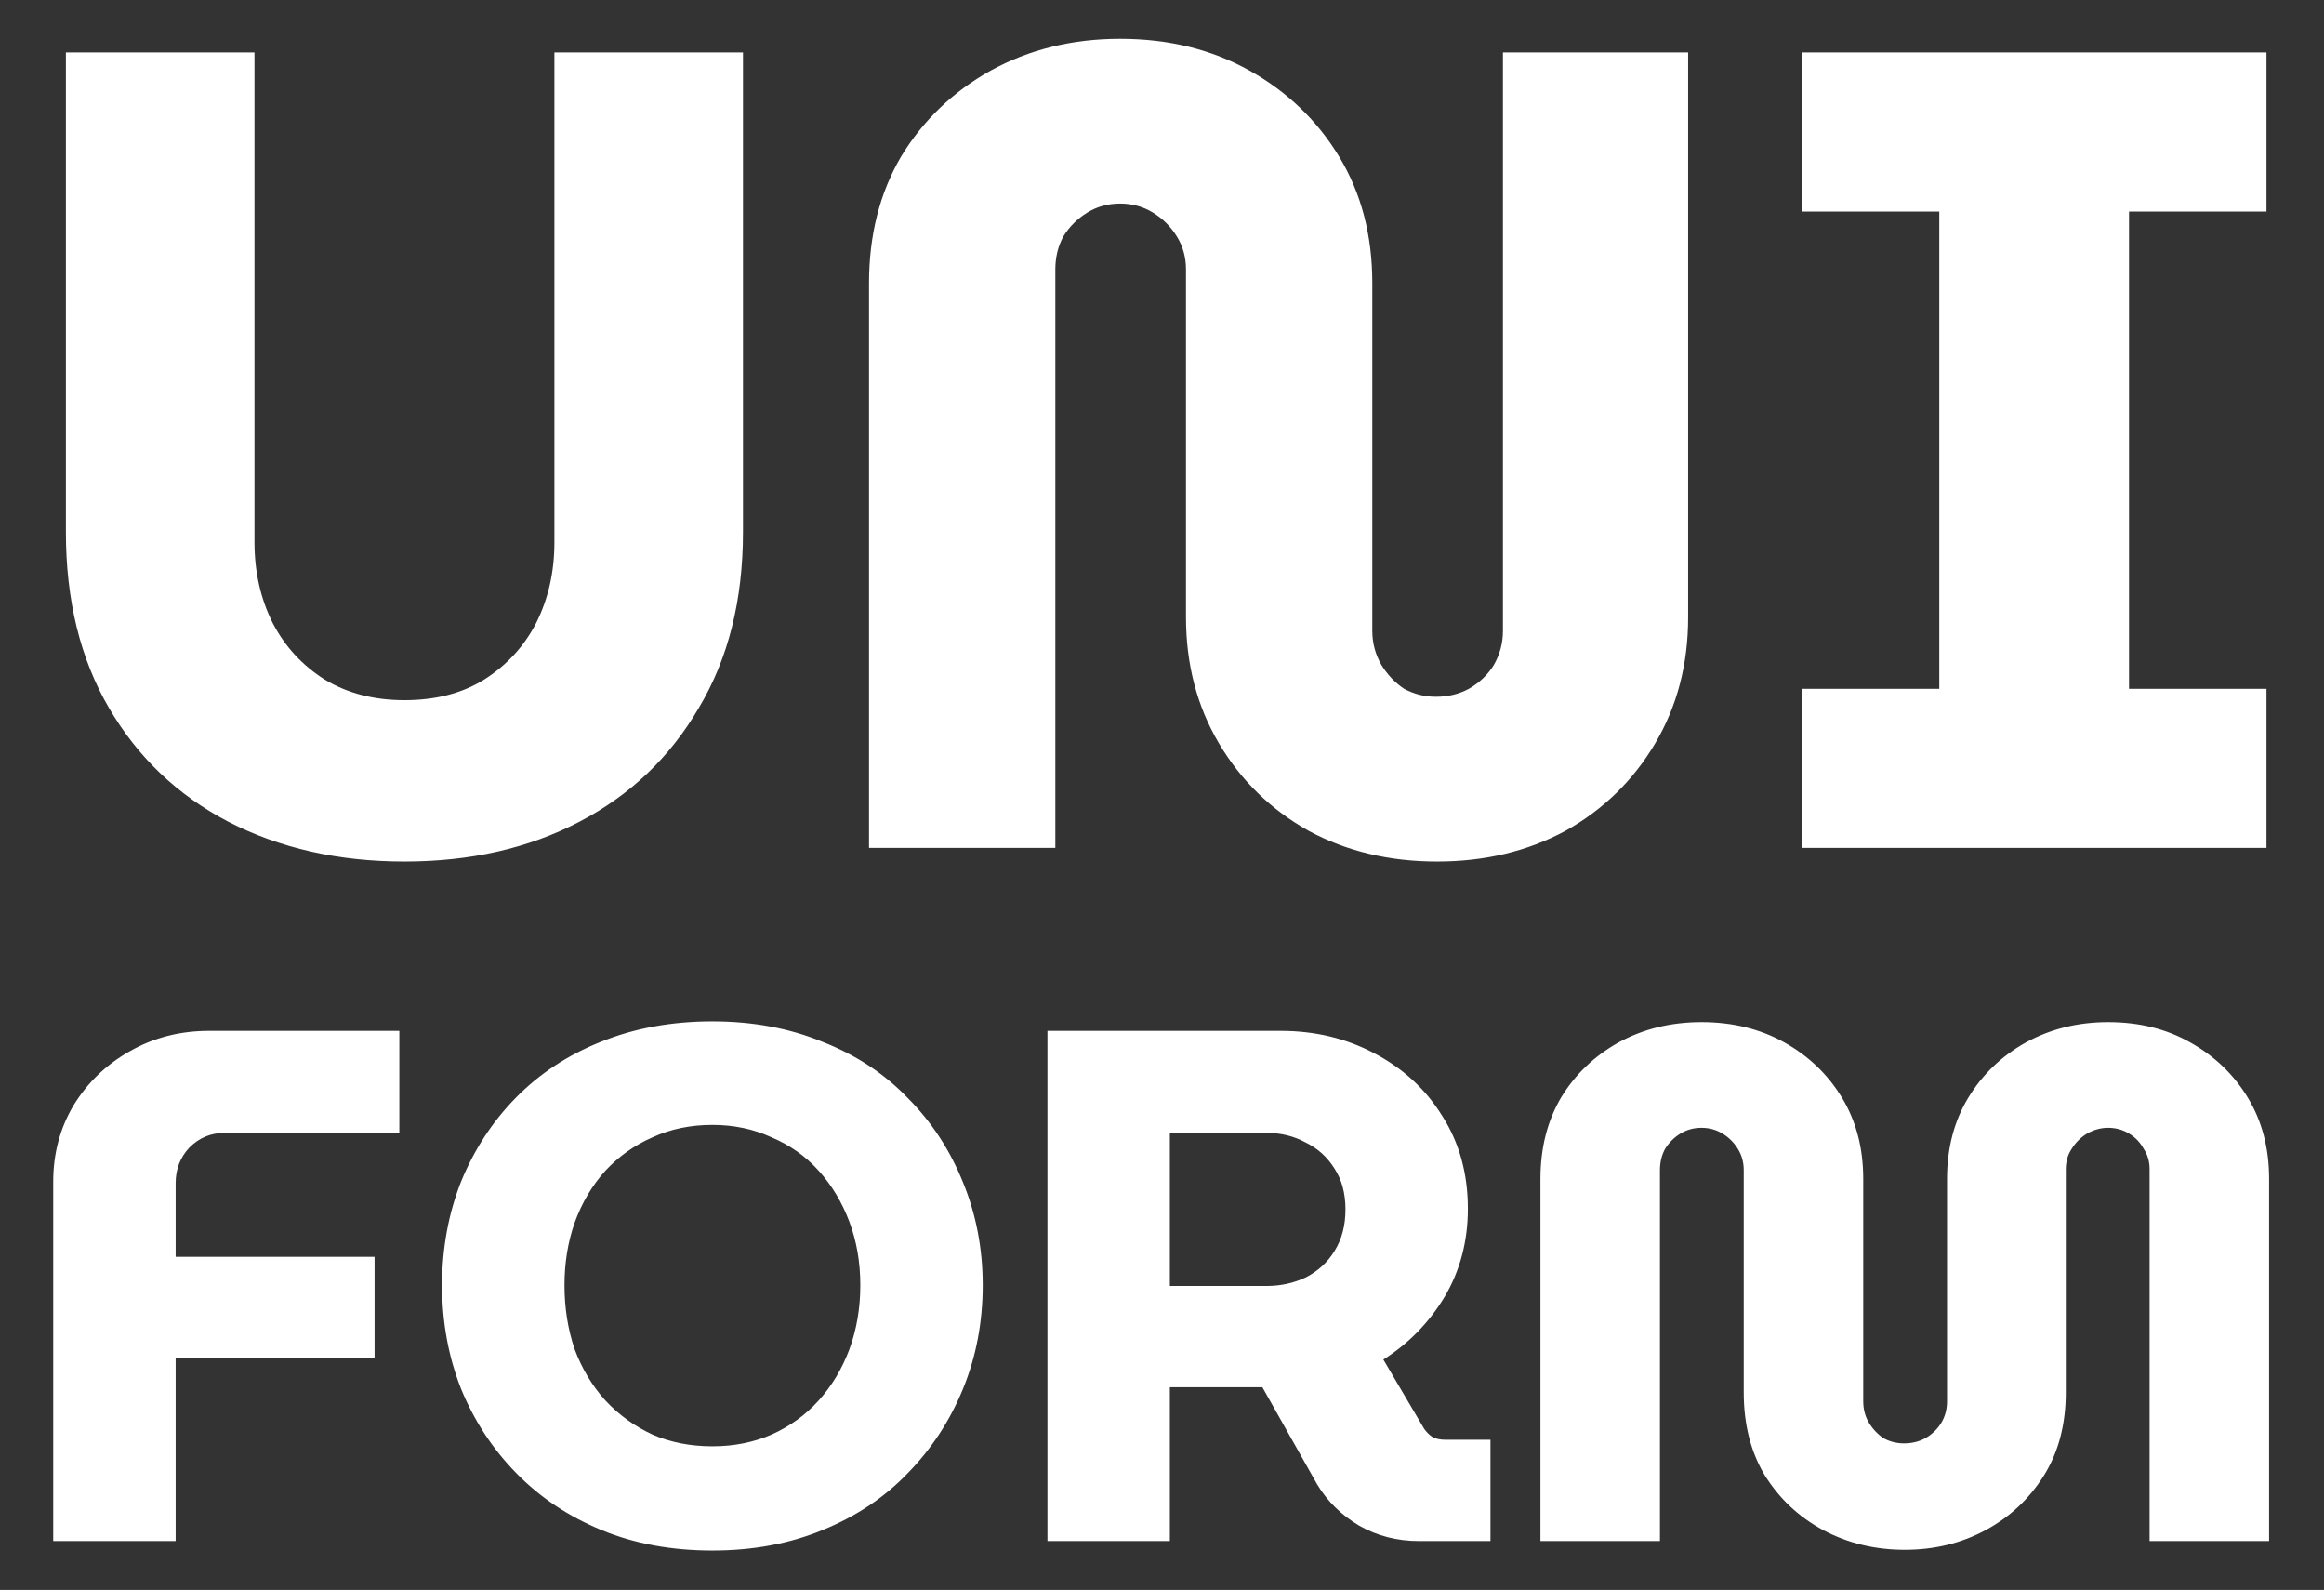 <?xml version="1.0" encoding="UTF-8"?> <svg xmlns="http://www.w3.org/2000/svg" width="231" height="158" viewBox="0 0 231 158" fill="none"><rect x="0" y="0" width="231" height="158" fill="#333333" stroke="none"/><g clip-path="url(#clip0_23_24)"><path d="M40.2 85.612C33.651 85.612 27.817 84.295 22.697 81.66C17.654 79.025 13.701 75.261 10.841 70.368C7.98 65.475 6.55 59.64 6.55 52.865V5.212H25.295V53.881C25.295 56.817 25.897 59.49 27.101 61.899C28.306 64.233 30.037 66.115 32.296 67.545C34.554 68.9 37.189 69.578 40.2 69.578C43.287 69.578 45.922 68.9 48.105 67.545C50.363 66.115 52.095 64.233 53.299 61.899C54.504 59.49 55.106 56.817 55.106 53.881V5.212H73.851V52.865C73.851 59.64 72.383 65.475 69.447 70.368C66.587 75.261 62.634 79.025 57.59 81.66C52.547 84.295 46.75 85.612 40.2 85.612ZM142.84 85.612C138.097 85.612 133.844 84.596 130.08 82.564C126.316 80.456 123.342 77.557 121.159 73.868C118.976 70.18 117.884 66.002 117.884 61.334V26.78C117.884 25.575 117.583 24.484 116.981 23.505C116.378 22.526 115.588 21.736 114.609 21.134C113.631 20.532 112.539 20.23 111.335 20.23C110.13 20.23 109.038 20.532 108.06 21.134C107.081 21.736 106.291 22.526 105.688 23.505C105.161 24.484 104.898 25.575 104.898 26.78V84.257H86.379V28.135C86.379 23.392 87.433 19.214 89.54 15.601C91.724 11.987 94.697 9.126 98.461 7.018C102.301 4.911 106.592 3.857 111.335 3.857C116.153 3.857 120.444 4.911 124.208 7.018C127.972 9.126 130.945 11.987 133.129 15.601C135.312 19.214 136.403 23.392 136.403 28.135V62.689C136.403 63.894 136.704 65.023 137.307 66.077C137.909 67.055 138.662 67.846 139.565 68.448C140.544 68.975 141.598 69.239 142.727 69.239C143.931 69.239 145.023 68.975 146.002 68.448C147.056 67.846 147.884 67.055 148.486 66.077C149.088 65.023 149.389 63.894 149.389 62.689V5.212H167.796V61.334C167.796 66.002 166.704 70.18 164.521 73.868C162.338 77.557 159.364 80.456 155.6 82.564C151.836 84.596 147.583 85.612 142.84 85.612ZM179.097 84.257V68.448H192.76V21.021H179.097V5.212H225.282V21.021H211.619V68.448H225.282V84.257H179.097Z" fill="white"></path><path d="M5.291 153.139V117.433C5.291 114.633 5.967 112.098 7.319 109.828C8.719 107.559 10.578 105.773 12.896 104.469C15.262 103.117 17.893 102.441 20.79 102.441H39.693V112.581H22.311C20.959 112.581 19.8 113.063 18.835 114.029C17.917 114.995 17.459 116.178 17.459 117.578V124.893H37.231V134.96H17.459V153.139H5.291ZM70.81 154.08C66.754 154.08 63.085 153.405 59.801 152.053C56.518 150.701 53.694 148.818 51.328 146.403C48.962 143.989 47.127 141.189 45.823 138.002C44.568 134.815 43.94 131.387 43.94 127.718C43.94 124.048 44.568 120.62 45.823 117.433C47.127 114.246 48.938 111.47 51.255 109.104C53.621 106.69 56.446 104.831 59.729 103.527C63.061 102.175 66.754 101.499 70.81 101.499C74.818 101.499 78.463 102.175 81.746 103.527C85.078 104.831 87.903 106.69 90.22 109.104C92.586 111.47 94.421 114.27 95.725 117.505C97.028 120.692 97.68 124.096 97.68 127.718C97.68 131.387 97.028 134.815 95.725 138.002C94.421 141.189 92.586 143.989 90.22 146.403C87.903 148.818 85.078 150.701 81.746 152.053C78.463 153.405 74.818 154.08 70.81 154.08ZM70.81 143.724C72.935 143.724 74.89 143.337 76.677 142.565C78.511 141.744 80.081 140.609 81.384 139.161C82.688 137.712 83.702 136.022 84.426 134.091C85.15 132.111 85.513 129.987 85.513 127.718C85.513 125.448 85.15 123.348 84.426 121.416C83.702 119.485 82.688 117.795 81.384 116.347C80.081 114.898 78.511 113.788 76.677 113.015C74.89 112.194 72.935 111.784 70.81 111.784C68.638 111.784 66.658 112.194 64.871 113.015C63.085 113.788 61.516 114.898 60.164 116.347C58.86 117.795 57.846 119.509 57.122 121.489C56.446 123.42 56.108 125.496 56.108 127.718C56.108 129.987 56.446 132.111 57.122 134.091C57.846 136.022 58.86 137.712 60.164 139.161C61.516 140.609 63.085 141.744 64.871 142.565C66.658 143.337 68.638 143.724 70.81 143.724ZM104.114 153.139V102.441H127.29C130.718 102.441 133.832 103.189 136.633 104.686C139.482 106.183 141.727 108.259 143.368 110.915C145.058 113.57 145.903 116.636 145.903 120.113C145.903 123.348 145.131 126.269 143.586 128.876C142.041 131.435 140.013 133.512 137.502 135.105L141.558 141.985C141.799 142.323 142.065 142.589 142.354 142.782C142.692 142.975 143.127 143.072 143.658 143.072H148.148V153.139H141.051C138.878 153.139 136.898 152.632 135.112 151.618C133.325 150.556 131.925 149.18 130.911 147.49L125.479 137.857C125.141 137.857 124.779 137.857 124.393 137.857C124.055 137.857 123.693 137.857 123.306 137.857H116.281V153.139H104.114ZM116.281 127.79H125.914C127.314 127.79 128.618 127.5 129.825 126.921C131.032 126.293 131.973 125.424 132.649 124.314C133.374 123.155 133.736 121.779 133.736 120.185C133.736 118.592 133.374 117.24 132.649 116.129C131.925 114.971 130.959 114.101 129.752 113.522C128.594 112.894 127.314 112.581 125.914 112.581H116.281V127.79ZM189.329 154.008C186.384 154.008 183.68 153.356 181.218 152.053C178.803 150.749 176.872 148.938 175.424 146.621C174.023 144.303 173.323 141.551 173.323 138.364V116.274C173.323 115.502 173.13 114.802 172.744 114.174C172.358 113.546 171.851 113.039 171.223 112.653C170.595 112.267 169.895 112.074 169.123 112.074C168.35 112.074 167.65 112.267 167.022 112.653C166.394 113.039 165.888 113.546 165.501 114.174C165.163 114.802 164.994 115.502 164.994 116.274V153.139H153.116V117.143C153.116 114.101 153.792 111.422 155.144 109.104C156.545 106.786 158.452 104.952 160.866 103.6C163.328 102.248 166.081 101.572 169.123 101.572C172.213 101.572 174.965 102.248 177.379 103.6C179.793 104.952 181.7 106.786 183.101 109.104C184.501 111.422 185.201 114.101 185.201 117.143V139.233C185.201 140.054 185.394 140.778 185.78 141.406C186.167 142.034 186.65 142.541 187.229 142.927C187.857 143.265 188.533 143.434 189.257 143.434C190.029 143.434 190.73 143.265 191.357 142.927C192.033 142.541 192.564 142.034 192.951 141.406C193.337 140.778 193.53 140.054 193.53 139.233V117.143C193.53 114.101 194.23 111.422 195.63 109.104C197.031 106.786 198.938 104.952 201.352 103.6C203.814 102.248 206.542 101.572 209.536 101.572C212.626 101.572 215.354 102.248 217.72 103.6C220.134 104.952 222.042 106.786 223.442 109.104C224.842 111.422 225.542 114.101 225.542 117.143V153.139H213.664V116.202C213.664 115.429 213.471 114.753 213.085 114.174C212.747 113.546 212.264 113.039 211.636 112.653C211.009 112.267 210.309 112.074 209.536 112.074C208.812 112.074 208.112 112.267 207.436 112.653C206.808 113.039 206.301 113.546 205.915 114.174C205.529 114.753 205.335 115.429 205.335 116.202V138.364C205.335 141.551 204.611 144.303 203.163 146.621C201.714 148.938 199.783 150.749 197.369 152.053C194.954 153.356 192.275 154.008 189.329 154.008Z" fill="white"></path></g><defs><clipPath id="clip0_23_24"><rect width="231" height="157.812" fill="white"></rect></clipPath></defs></svg> 